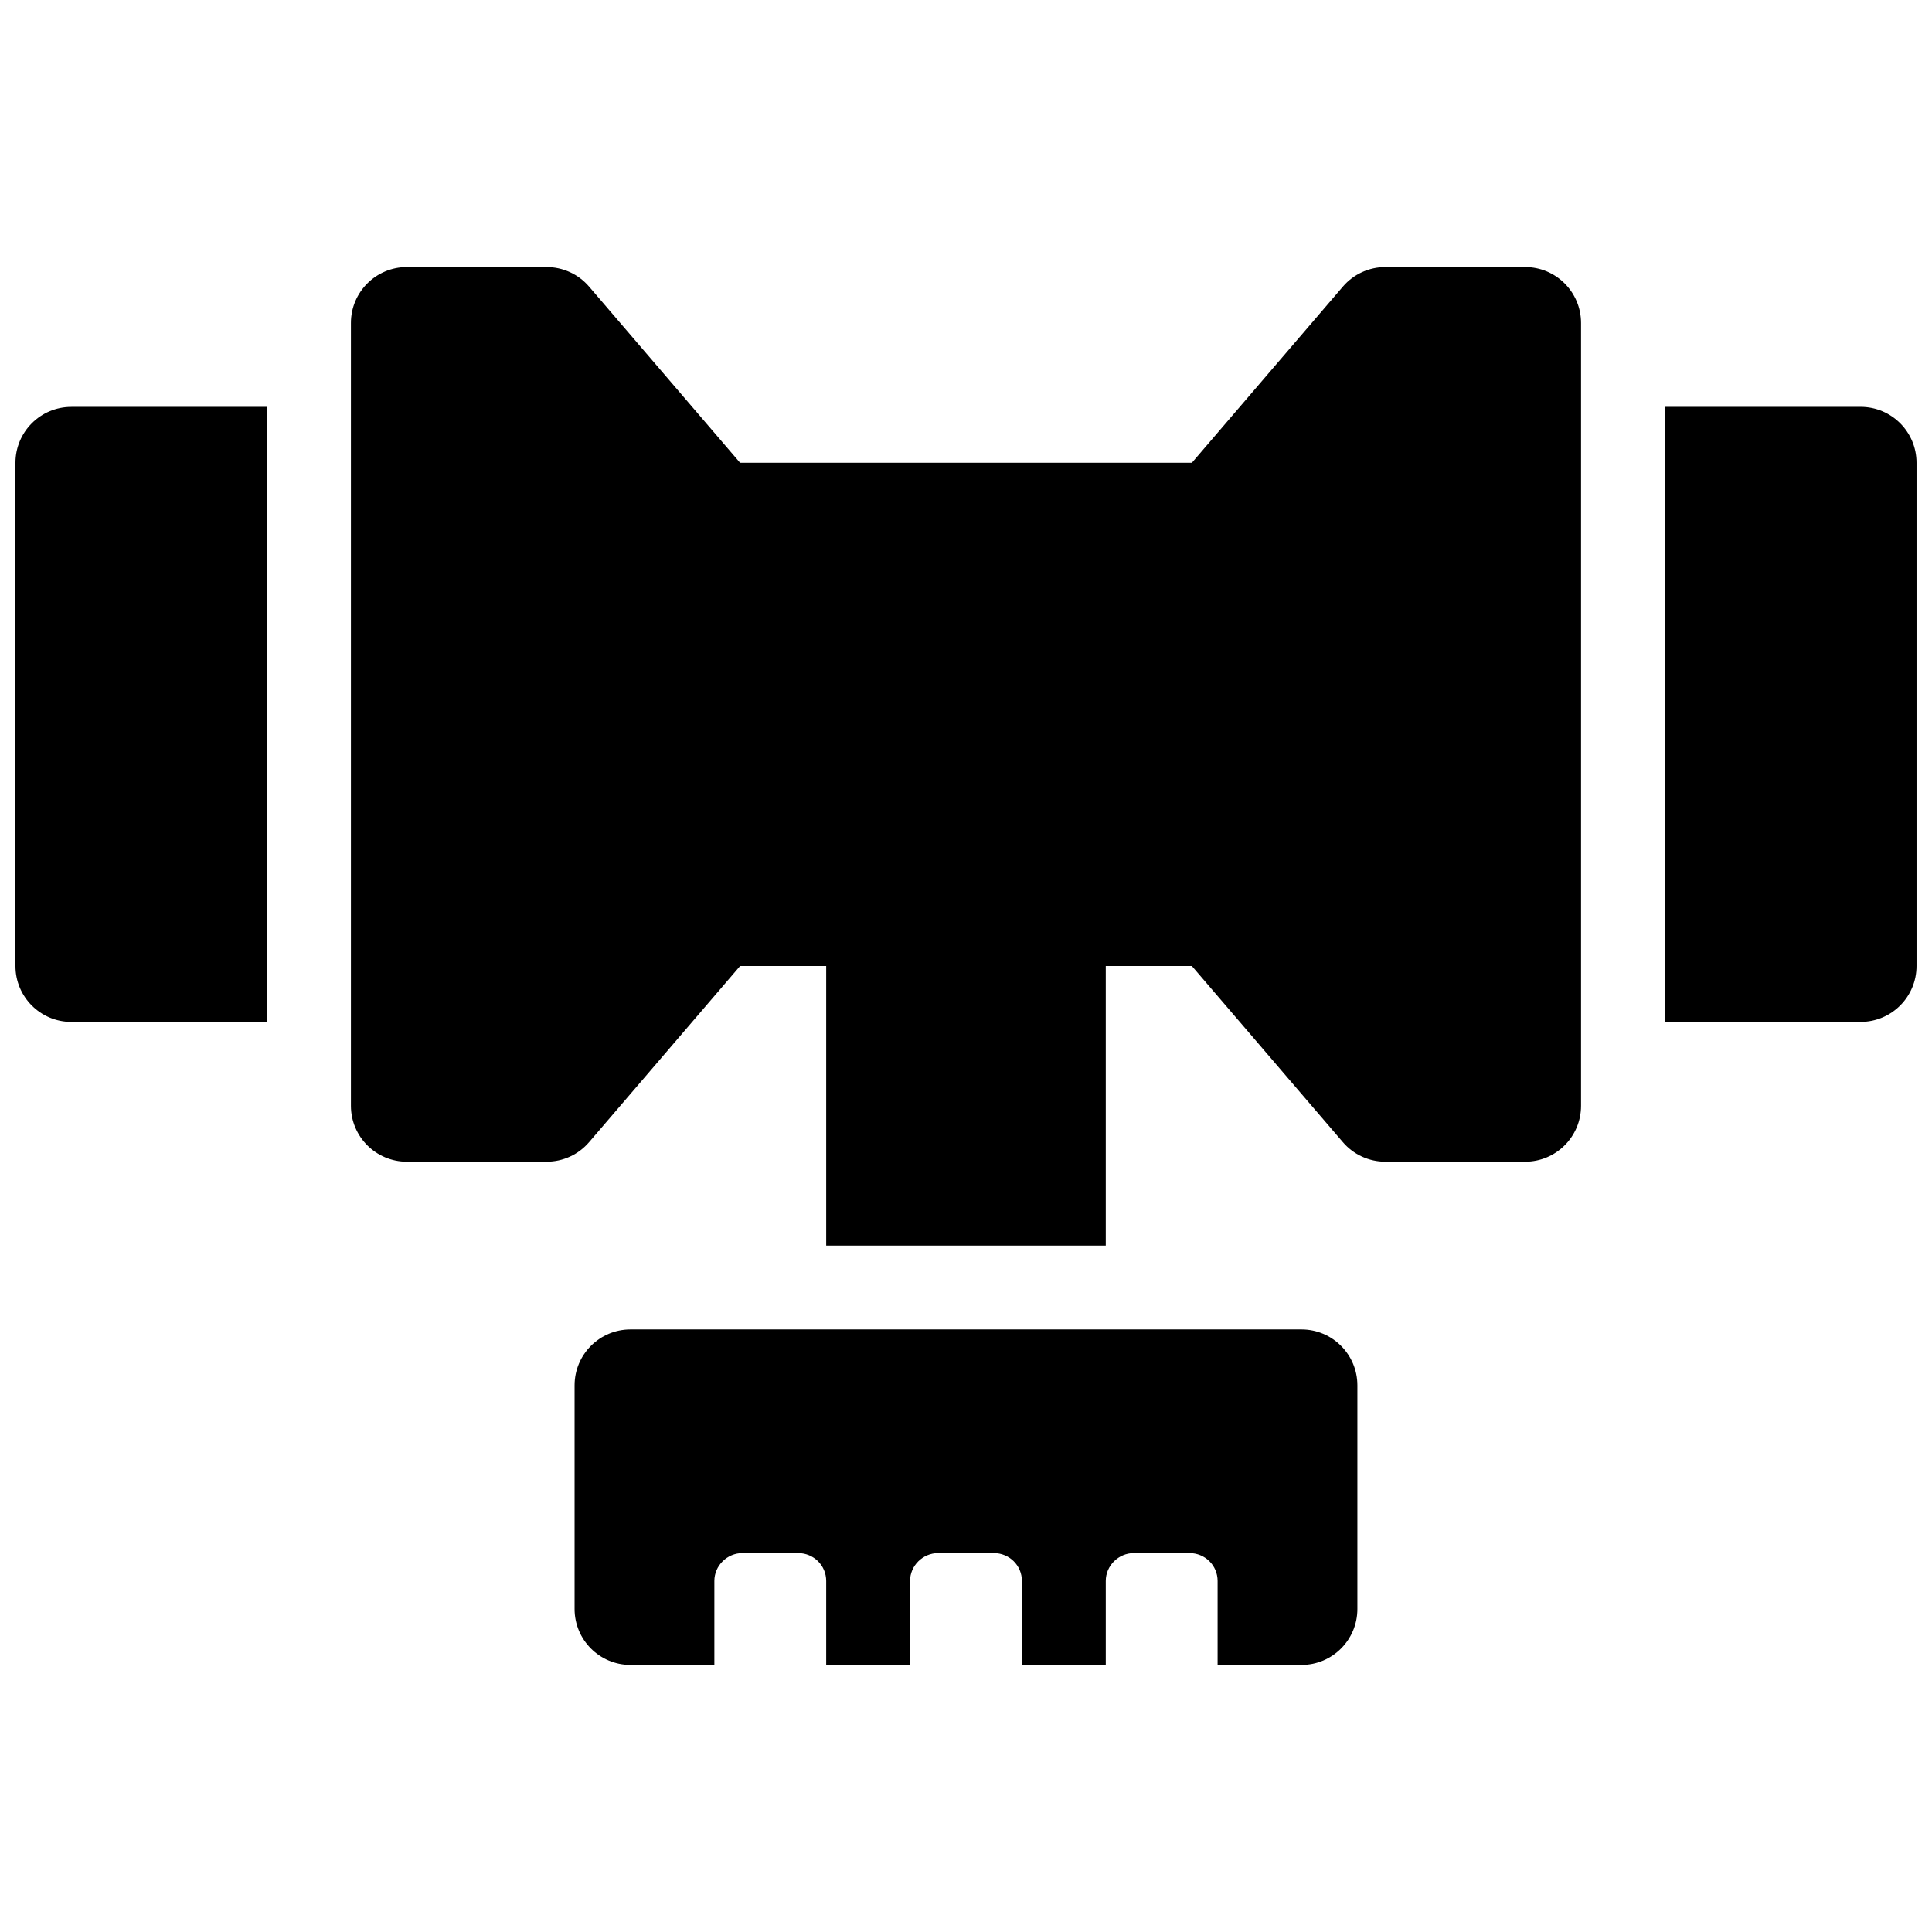 <?xml version="1.0" encoding="UTF-8"?>
<!-- Uploaded to: SVG Repo, www.svgrepo.com, Generator: SVG Repo Mixer Tools -->
<svg width="800px" height="800px" version="1.1" viewBox="144 144 512 512" xmlns="http://www.w3.org/2000/svg">
 <defs>
  <clipPath id="a">
   <path d="m148.09 214h503.81v372h-503.81z"/>
  </clipPath>
 </defs>
 <g clip-path="url(#a)">
  <path d="m300.11 446.69c-2.812 3.285-6.922 5.172-11.25 5.172h-37.043c-8.184 0-14.82-6.633-14.82-14.816v-207.45c0-8.184 6.637-14.82 14.82-14.82h37.043c4.328 0 8.438 1.891 11.25 5.176l40.02 46.688h119.73l40.02-46.688c2.816-3.285 6.926-5.176 11.25-5.176h37.047c8.184 0 14.816 6.637 14.816 14.82v207.45c0 8.184-6.633 14.816-14.816 14.816h-37.047c-4.324 0-8.434-1.887-11.25-5.172l-40.02-46.688h-22.82v74.09h-74.09v-74.09h-22.82zm-137.2-194.87h51.863v163h-51.863c-8.184 0-14.816-6.633-14.816-14.816v-133.36c0-8.184 6.633-14.816 14.816-14.816zm422.31 0h51.863c8.184 0 14.816 6.633 14.816 14.816v133.36c0 8.184-6.633 14.816-14.816 14.816h-51.863zm-222.27 333.4v-22.25c0-4.078-3.285-7.387-7.477-7.387h-14.68c-4.129 0-7.481 3.356-7.481 7.387v22.25h-22.227c-8.184 0-14.816-6.633-14.816-14.816v-59.273c0-8.184 6.633-14.816 14.816-14.816h177.82c8.184 0 14.816 6.633 14.816 14.816v59.273c0 8.184-6.633 14.816-14.816 14.816h-22.227v-22.25c0-4.078-3.285-7.387-7.481-7.387h-14.676c-4.133 0-7.481 3.356-7.481 7.387v22.25h-22.227v-22.25c0-4.078-3.285-7.387-7.477-7.387h-14.68c-4.133 0-7.481 3.356-7.481 7.387v22.25z" fill-rule="evenodd"/>
 </g>
</svg>